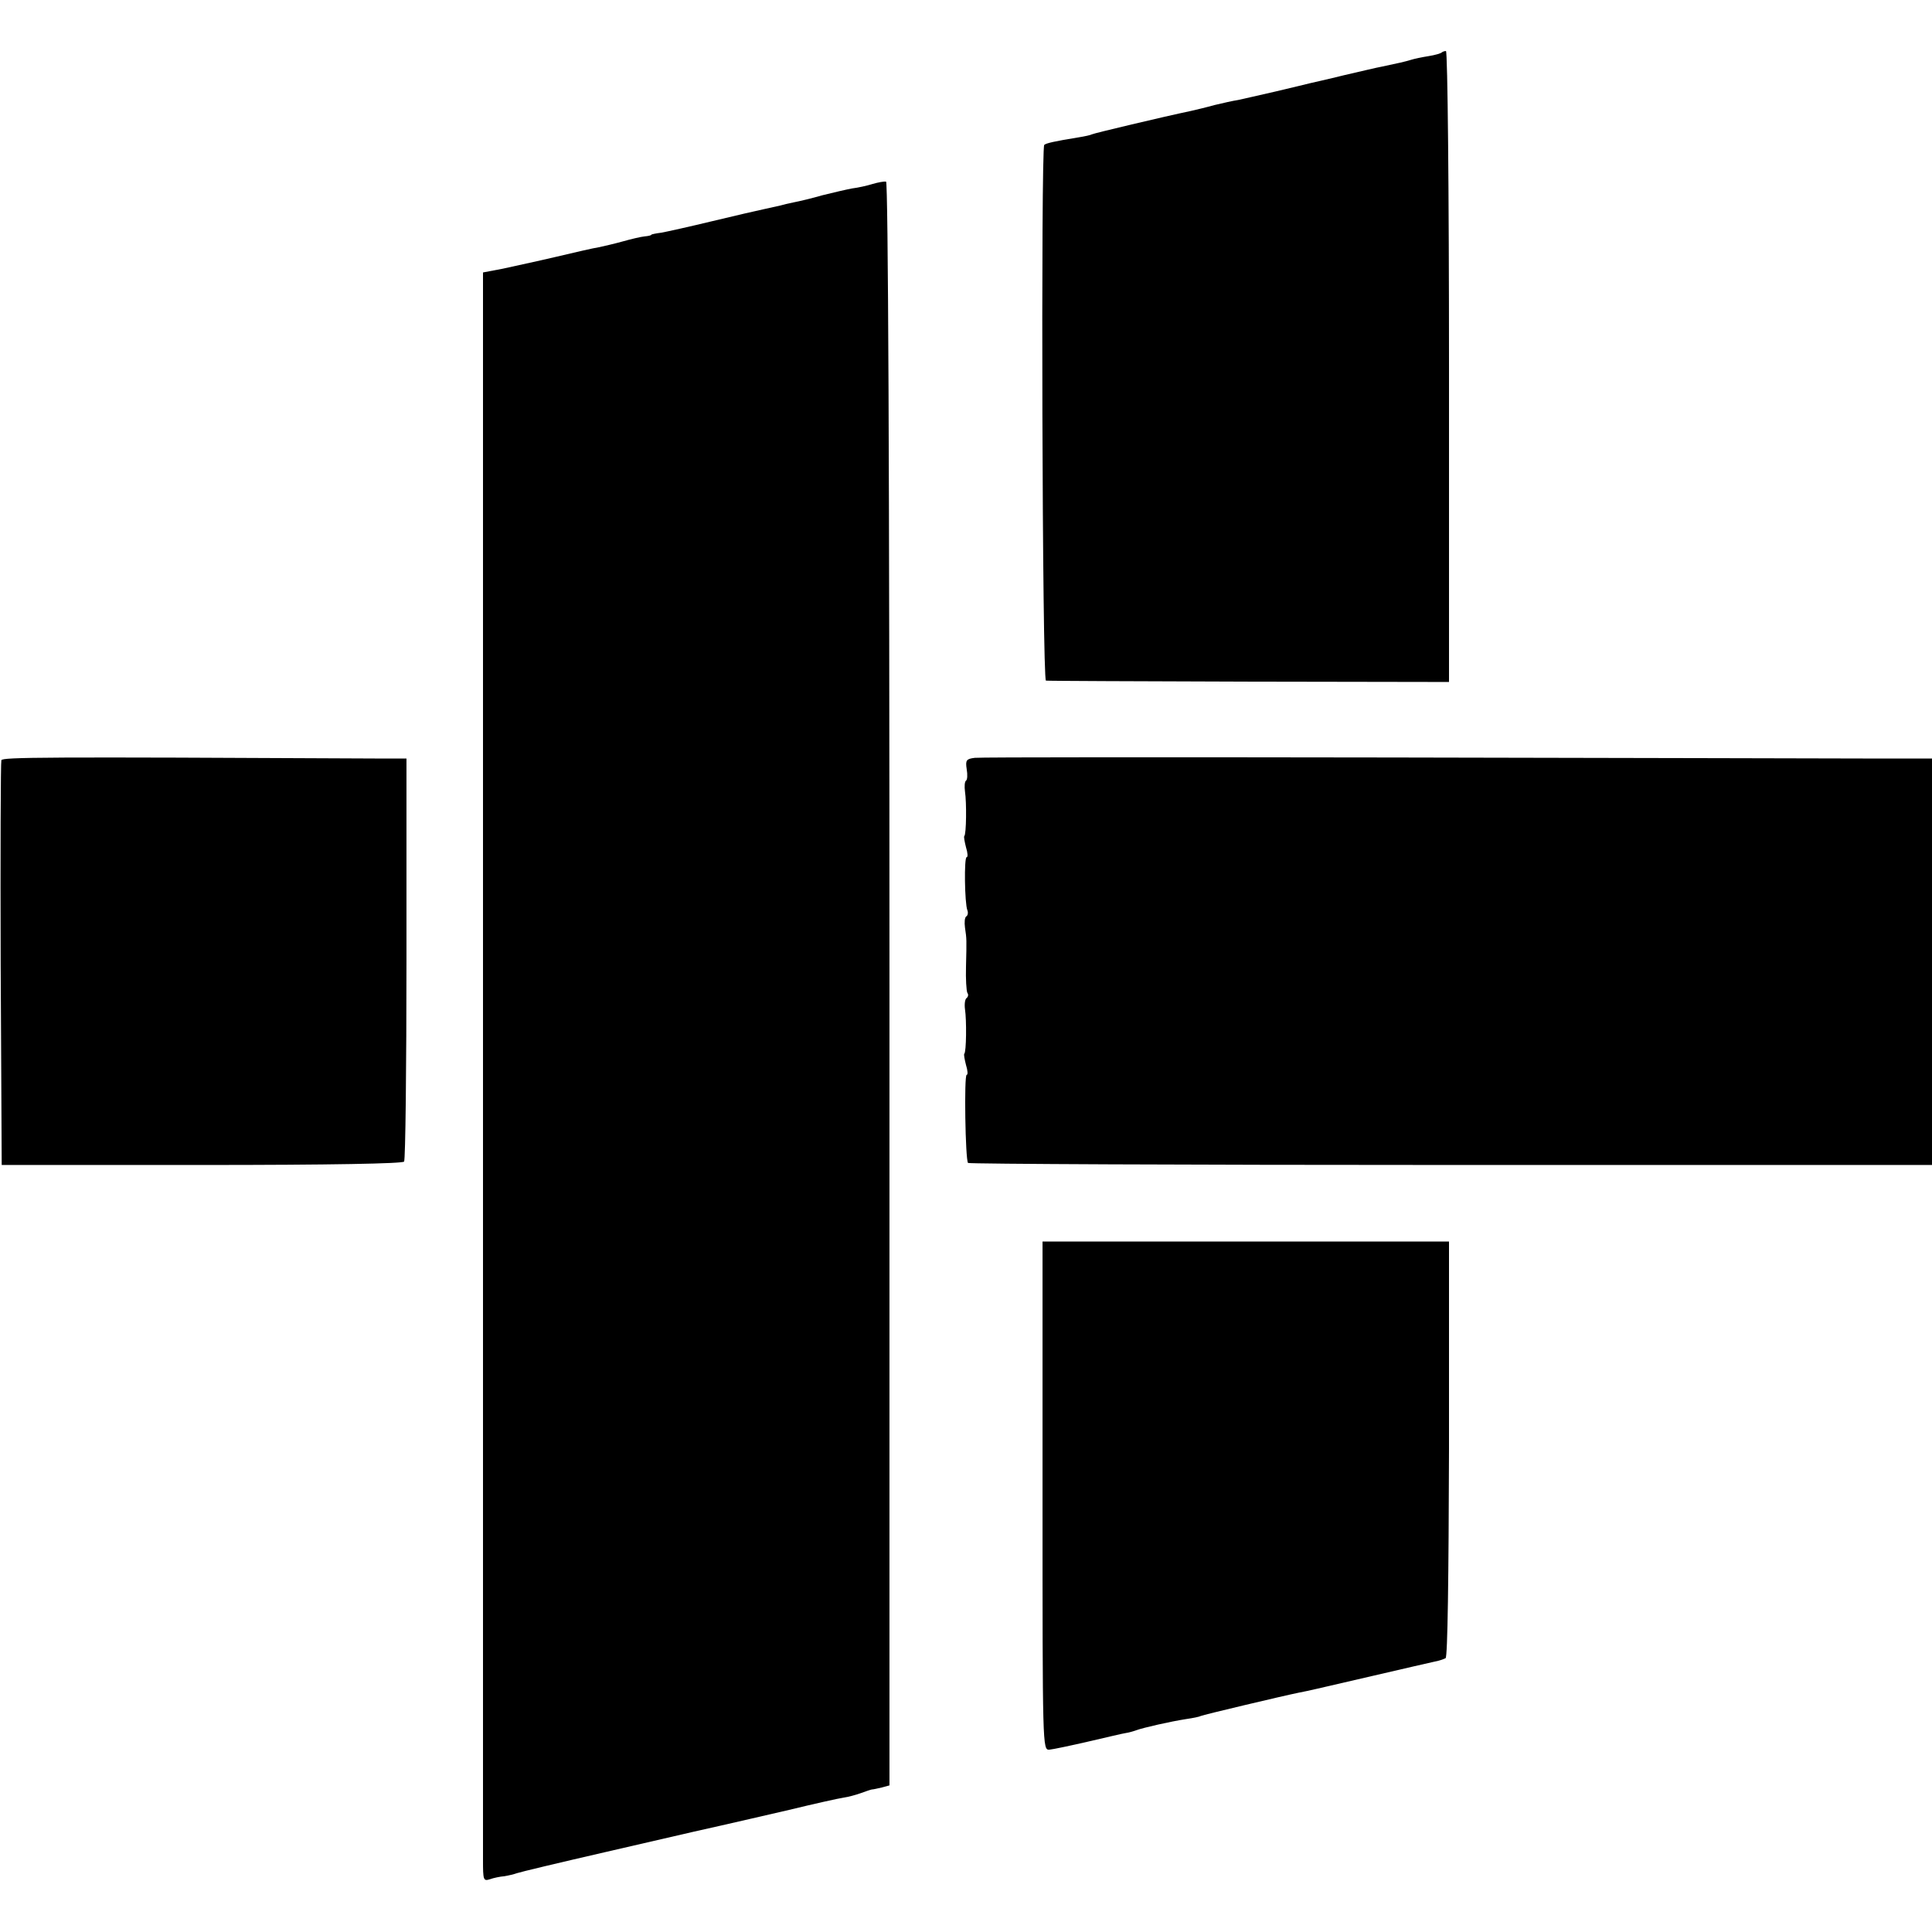 <?xml version="1.0" standalone="no"?>
<!DOCTYPE svg PUBLIC "-//W3C//DTD SVG 20010904//EN"
 "http://www.w3.org/TR/2001/REC-SVG-20010904/DTD/svg10.dtd">
<svg version="1.0" xmlns="http://www.w3.org/2000/svg"
 width="568pt" height="568pt" viewBox="0 0 568 568"
 preserveAspectRatio="xMidYMid meet">
<g transform="translate(0,568) scale(0.1,-0.1)"
fill="#000000" stroke="none">
<path d="M4239 5526 c-3 -3 -20 -8 -39 -11 -19 -3 -43 -8 -52 -11 -16 -5 -38
-10 -86 -20 -12 -2 -62 -14 -110 -25 -48 -12 -94 -22 -102 -24 -8 -2 -53 -13
-100 -24 -47 -11 -97 -22 -110 -25 -14 -2 -45 -9 -70 -15 -25 -7 -55 -14 -68
-17 -81 -17 -287 -66 -292 -69 -3 -2 -21 -6 -40 -9 -68 -11 -95 -17 -100 -22
-10 -11 -6 -1574 5 -1575 5 -1 274 -2 597 -3 l588 -1 0 928 c0 510 -4 927 -9
927 -4 0 -10 -2 -12 -4z"/>
<path d="M2565 5139 c-16 -5 -43 -11 -60 -13 -16 -3 -55 -12 -87 -20 -31 -9
-69 -18 -85 -21 -15 -3 -32 -7 -38 -9 -5 -1 -26 -6 -45 -10 -19 -4 -89 -20
-155 -36 -66 -16 -134 -31 -150 -34 -17 -2 -30 -5 -30 -6 0 -2 -9 -4 -20 -5
-11 -1 -40 -8 -65 -15 -25 -7 -56 -14 -70 -17 -14 -2 -70 -15 -125 -28 -55
-13 -126 -28 -157 -35 l-58 -11 0 -337 c0 -272 0 -4098 0 -4330 0 -59 1 -63
20 -57 11 4 30 8 43 9 12 2 29 6 37 9 8 3 125 31 260 62 135 31 252 58 260 60
8 2 44 10 80 18 36 8 126 29 200 46 74 18 146 34 160 36 14 2 36 8 50 13 14 5
28 10 33 11 4 0 17 3 30 6 l22 6 0 2356 c0 1520 -4 2357 -10 2359 -6 1 -23 -2
-40 -7z"/>
<path d="M4 3445 c-2 -5 -3 -275 -2 -600 l3 -590 588 0 c382 0 591 4 595 10 4
6 7 274 7 598 l0 587 -85 0 c-986 5 -1103 4 -1106 -5z"/>
<path d="M2866 3452 c-25 -3 -28 -7 -24 -33 3 -17 2 -32 -2 -34 -4 -3 -5 -17
-3 -32 5 -32 4 -126 -2 -131 -2 -2 1 -17 5 -33 5 -16 6 -29 2 -29 -8 0 -6
-136 2 -156 3 -7 1 -16 -3 -18 -5 -3 -6 -18 -4 -33 5 -34 5 -33 3 -115 -1 -36
1 -71 4 -77 4 -5 2 -12 -2 -15 -5 -3 -7 -18 -5 -33 5 -32 4 -126 -2 -131 -2
-2 1 -17 5 -33 5 -16 6 -29 2 -29 -8 0 -4 -251 4 -259 3 -3 642 -6 1420 -6
l1414 0 0 598 0 597 -192 0 c-106 0 -733 2 -1393 3 -660 1 -1213 1 -1229 -1z"/>
<path d="M3065 1283 c0 -742 0 -748 20 -747 11 1 63 12 115 24 52 12 102 24
110 25 8 1 22 5 30 8 22 8 102 26 147 33 21 3 40 7 43 9 5 3 241 59 290 69 31
6 30 6 220 50 85 20 165 38 178 41 12 2 26 7 32 10 6 4 9 236 10 615 l0 610
-598 0 -597 0 0 -747z"/>
</g>
</svg>
